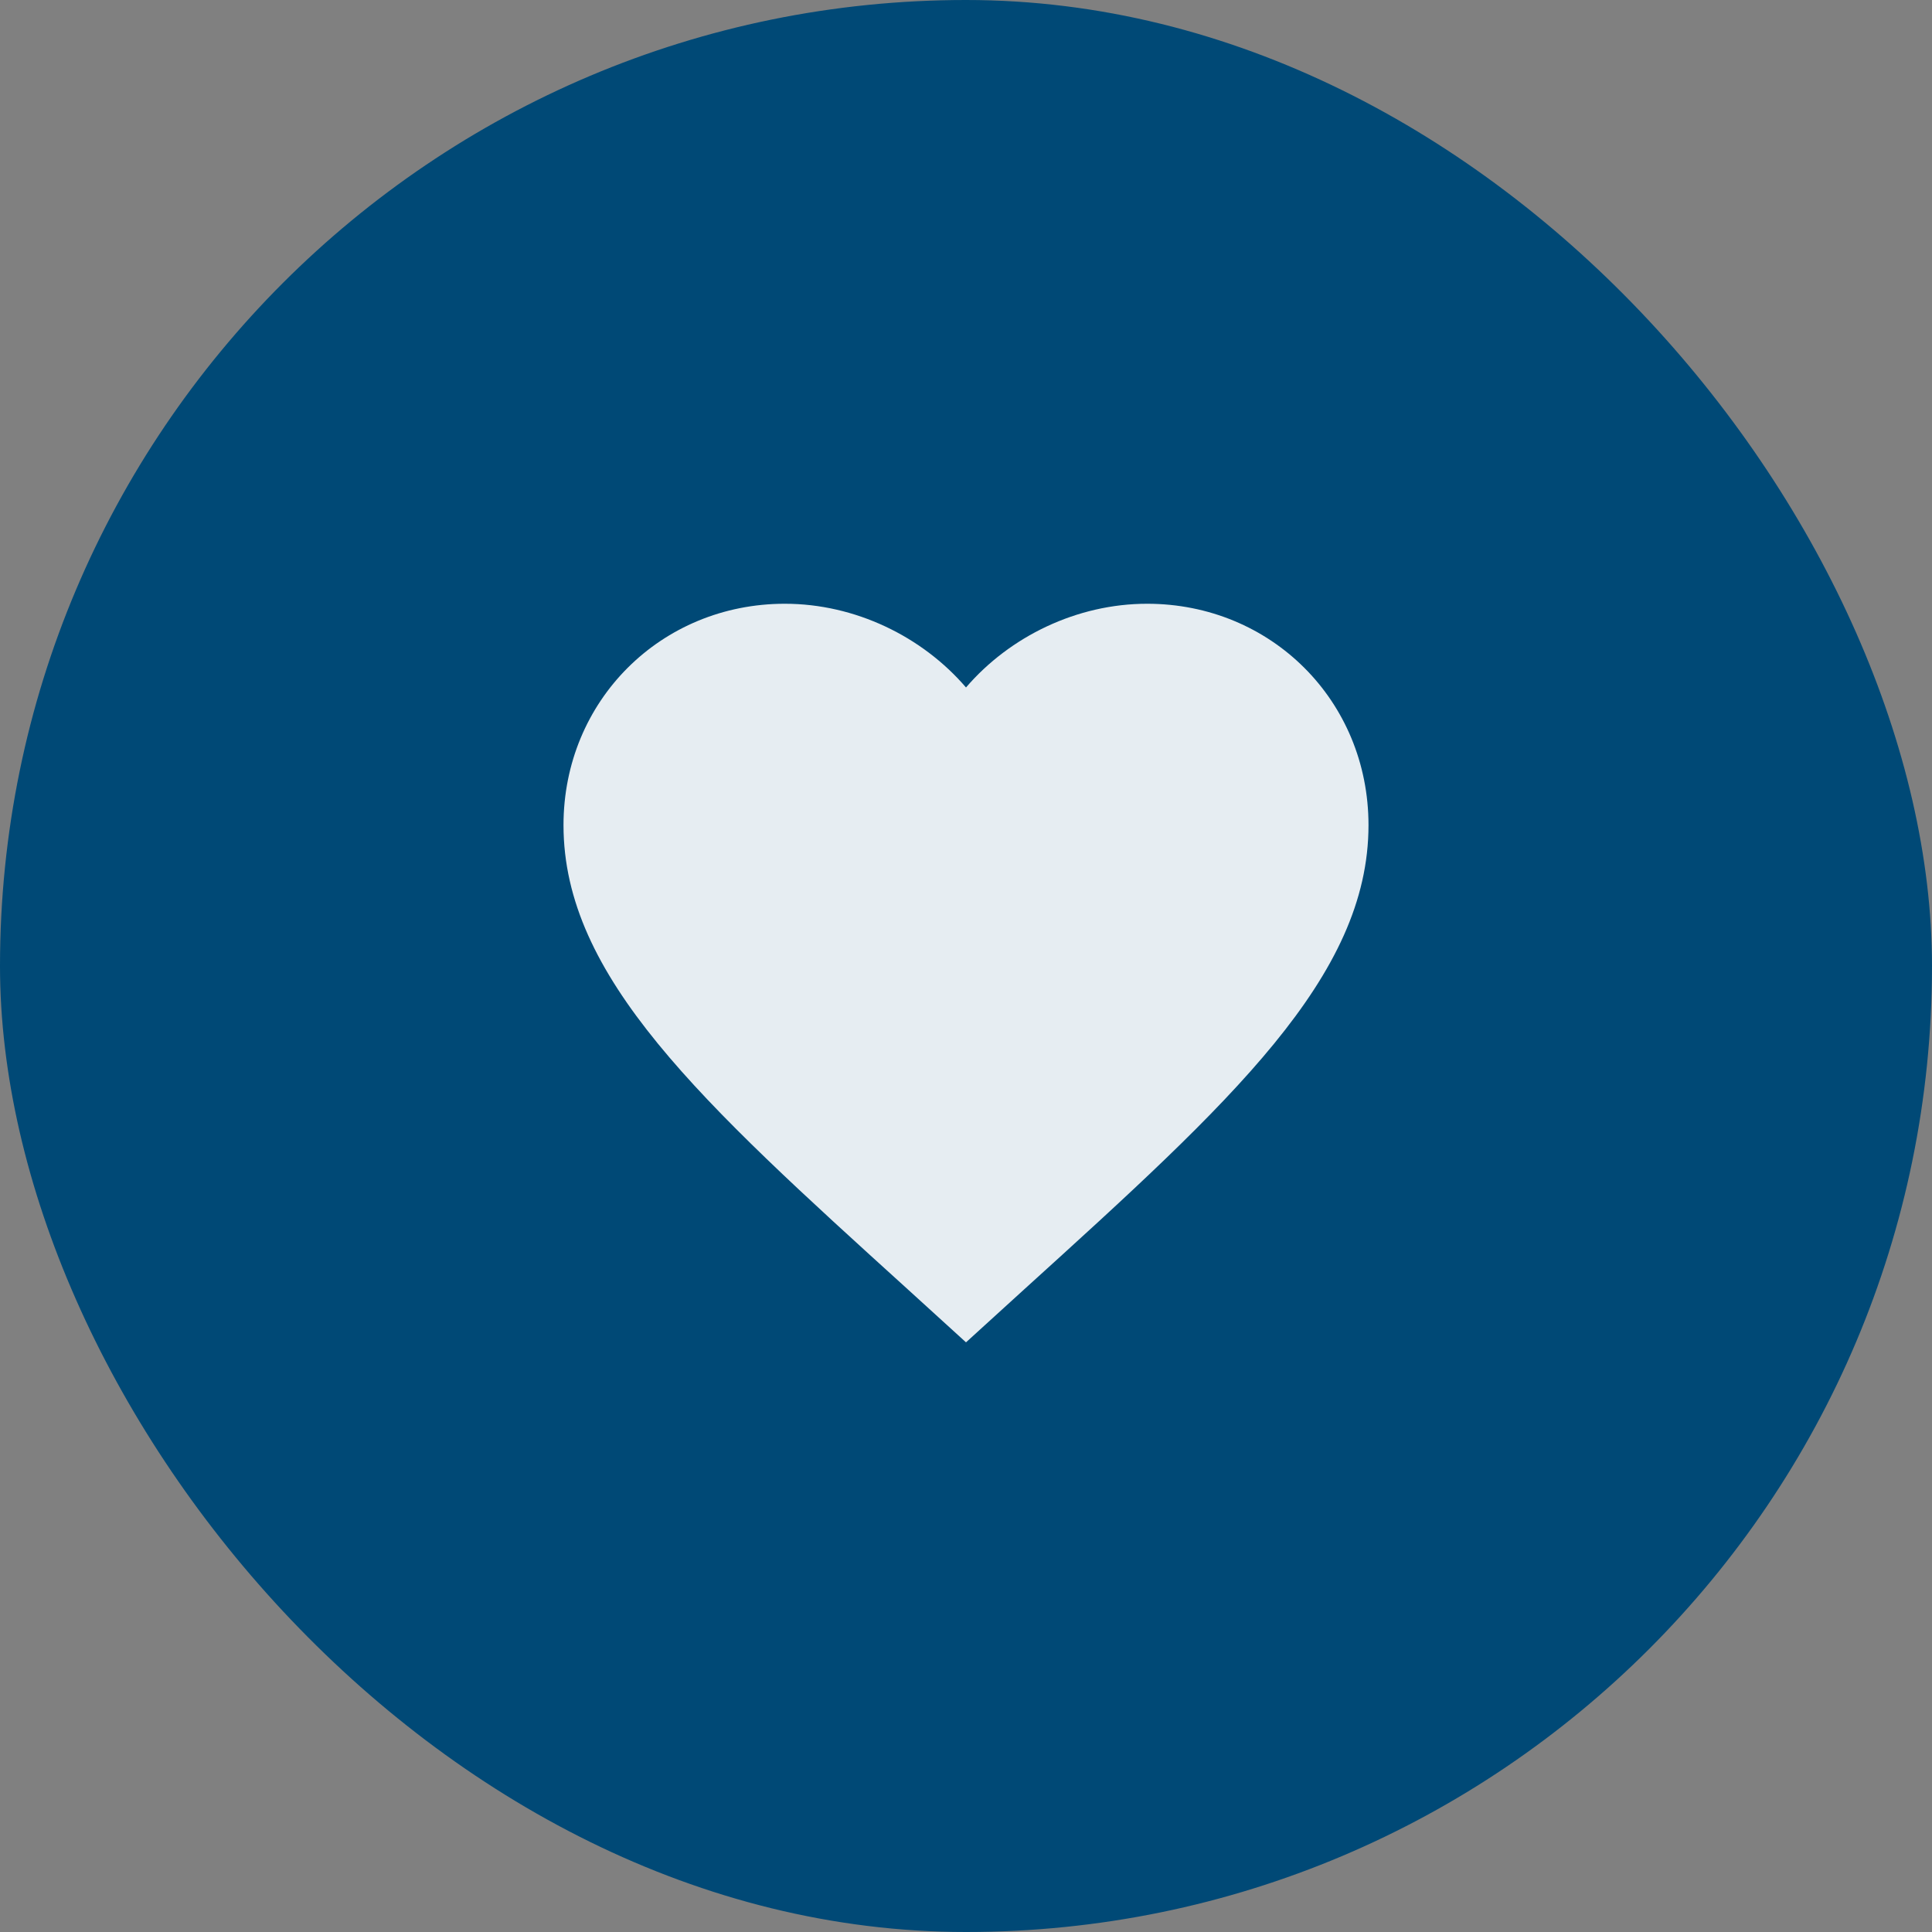 <svg width="48" height="48" viewBox="0 0 48 48" fill="none" xmlns="http://www.w3.org/2000/svg">
<rect x="0" y="0" width="48" height="48" fill="#808080" stroke="none"/>
<rect width="48" height="48" rx="24" fill="#004976"/>
<path d="M24 33.35L22.55 32.03C17.4 27.36 14 24.27 14 20.5C14 17.41 16.42 15 19.5 15C21.24 15 22.91 15.81 24 17.08C25.09 15.81 26.76 15 28.5 15C31.58 15 34 17.41 34 20.5C34 24.27 30.6 27.36 25.45 32.03L24 33.35Z" fill="white" fill-opacity="0.9"/>
</svg>
